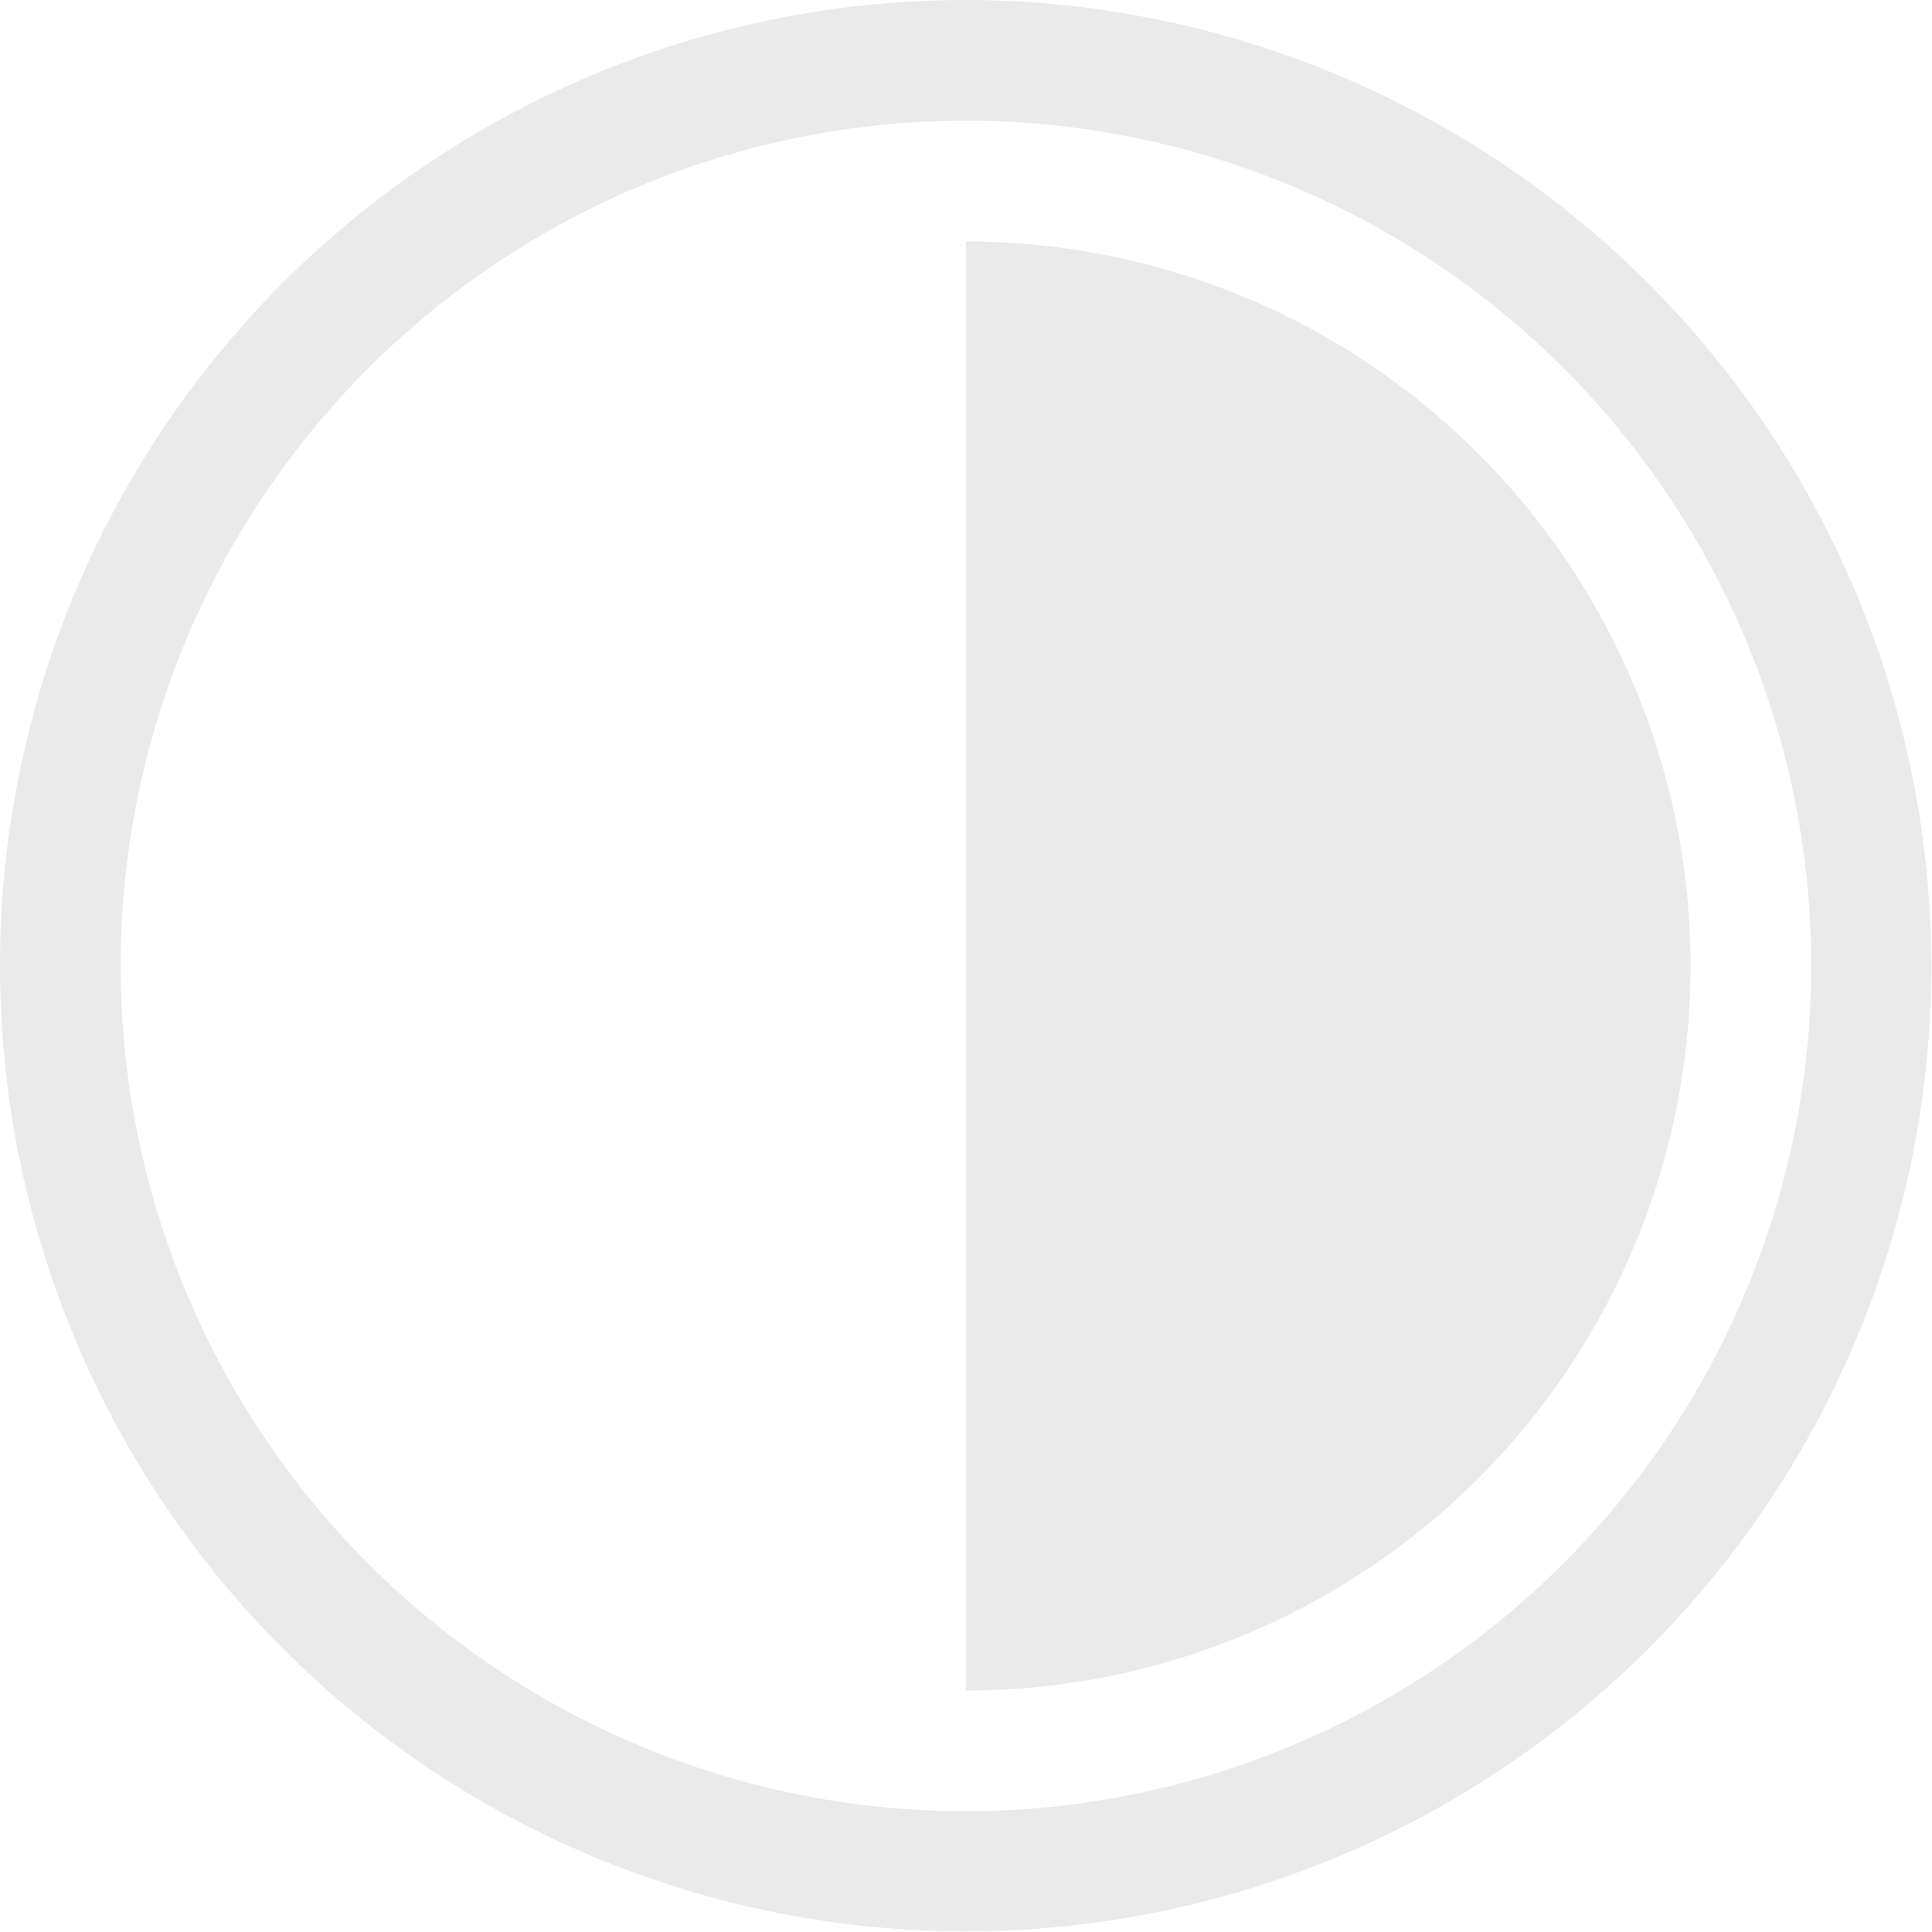 <svg xmlns="http://www.w3.org/2000/svg" width="26.609" height="26.609" viewBox="0 0 26.609 26.609"><path d="M13.3,0a13.3,13.3,0,1,0,13.3,13.3A13.32,13.32,0,0,0,13.3,0Zm0,24.946A11.642,11.642,0,1,1,24.946,13.3,11.654,11.654,0,0,1,13.3,24.946Z" fill="#eaeaea"/><g transform="translate(13.305 3.326)"><path d="M256,64V83.957A9.978,9.978,0,0,0,256,64Z" transform="translate(-256 -64)" fill="#eaeaea"/></g></svg>